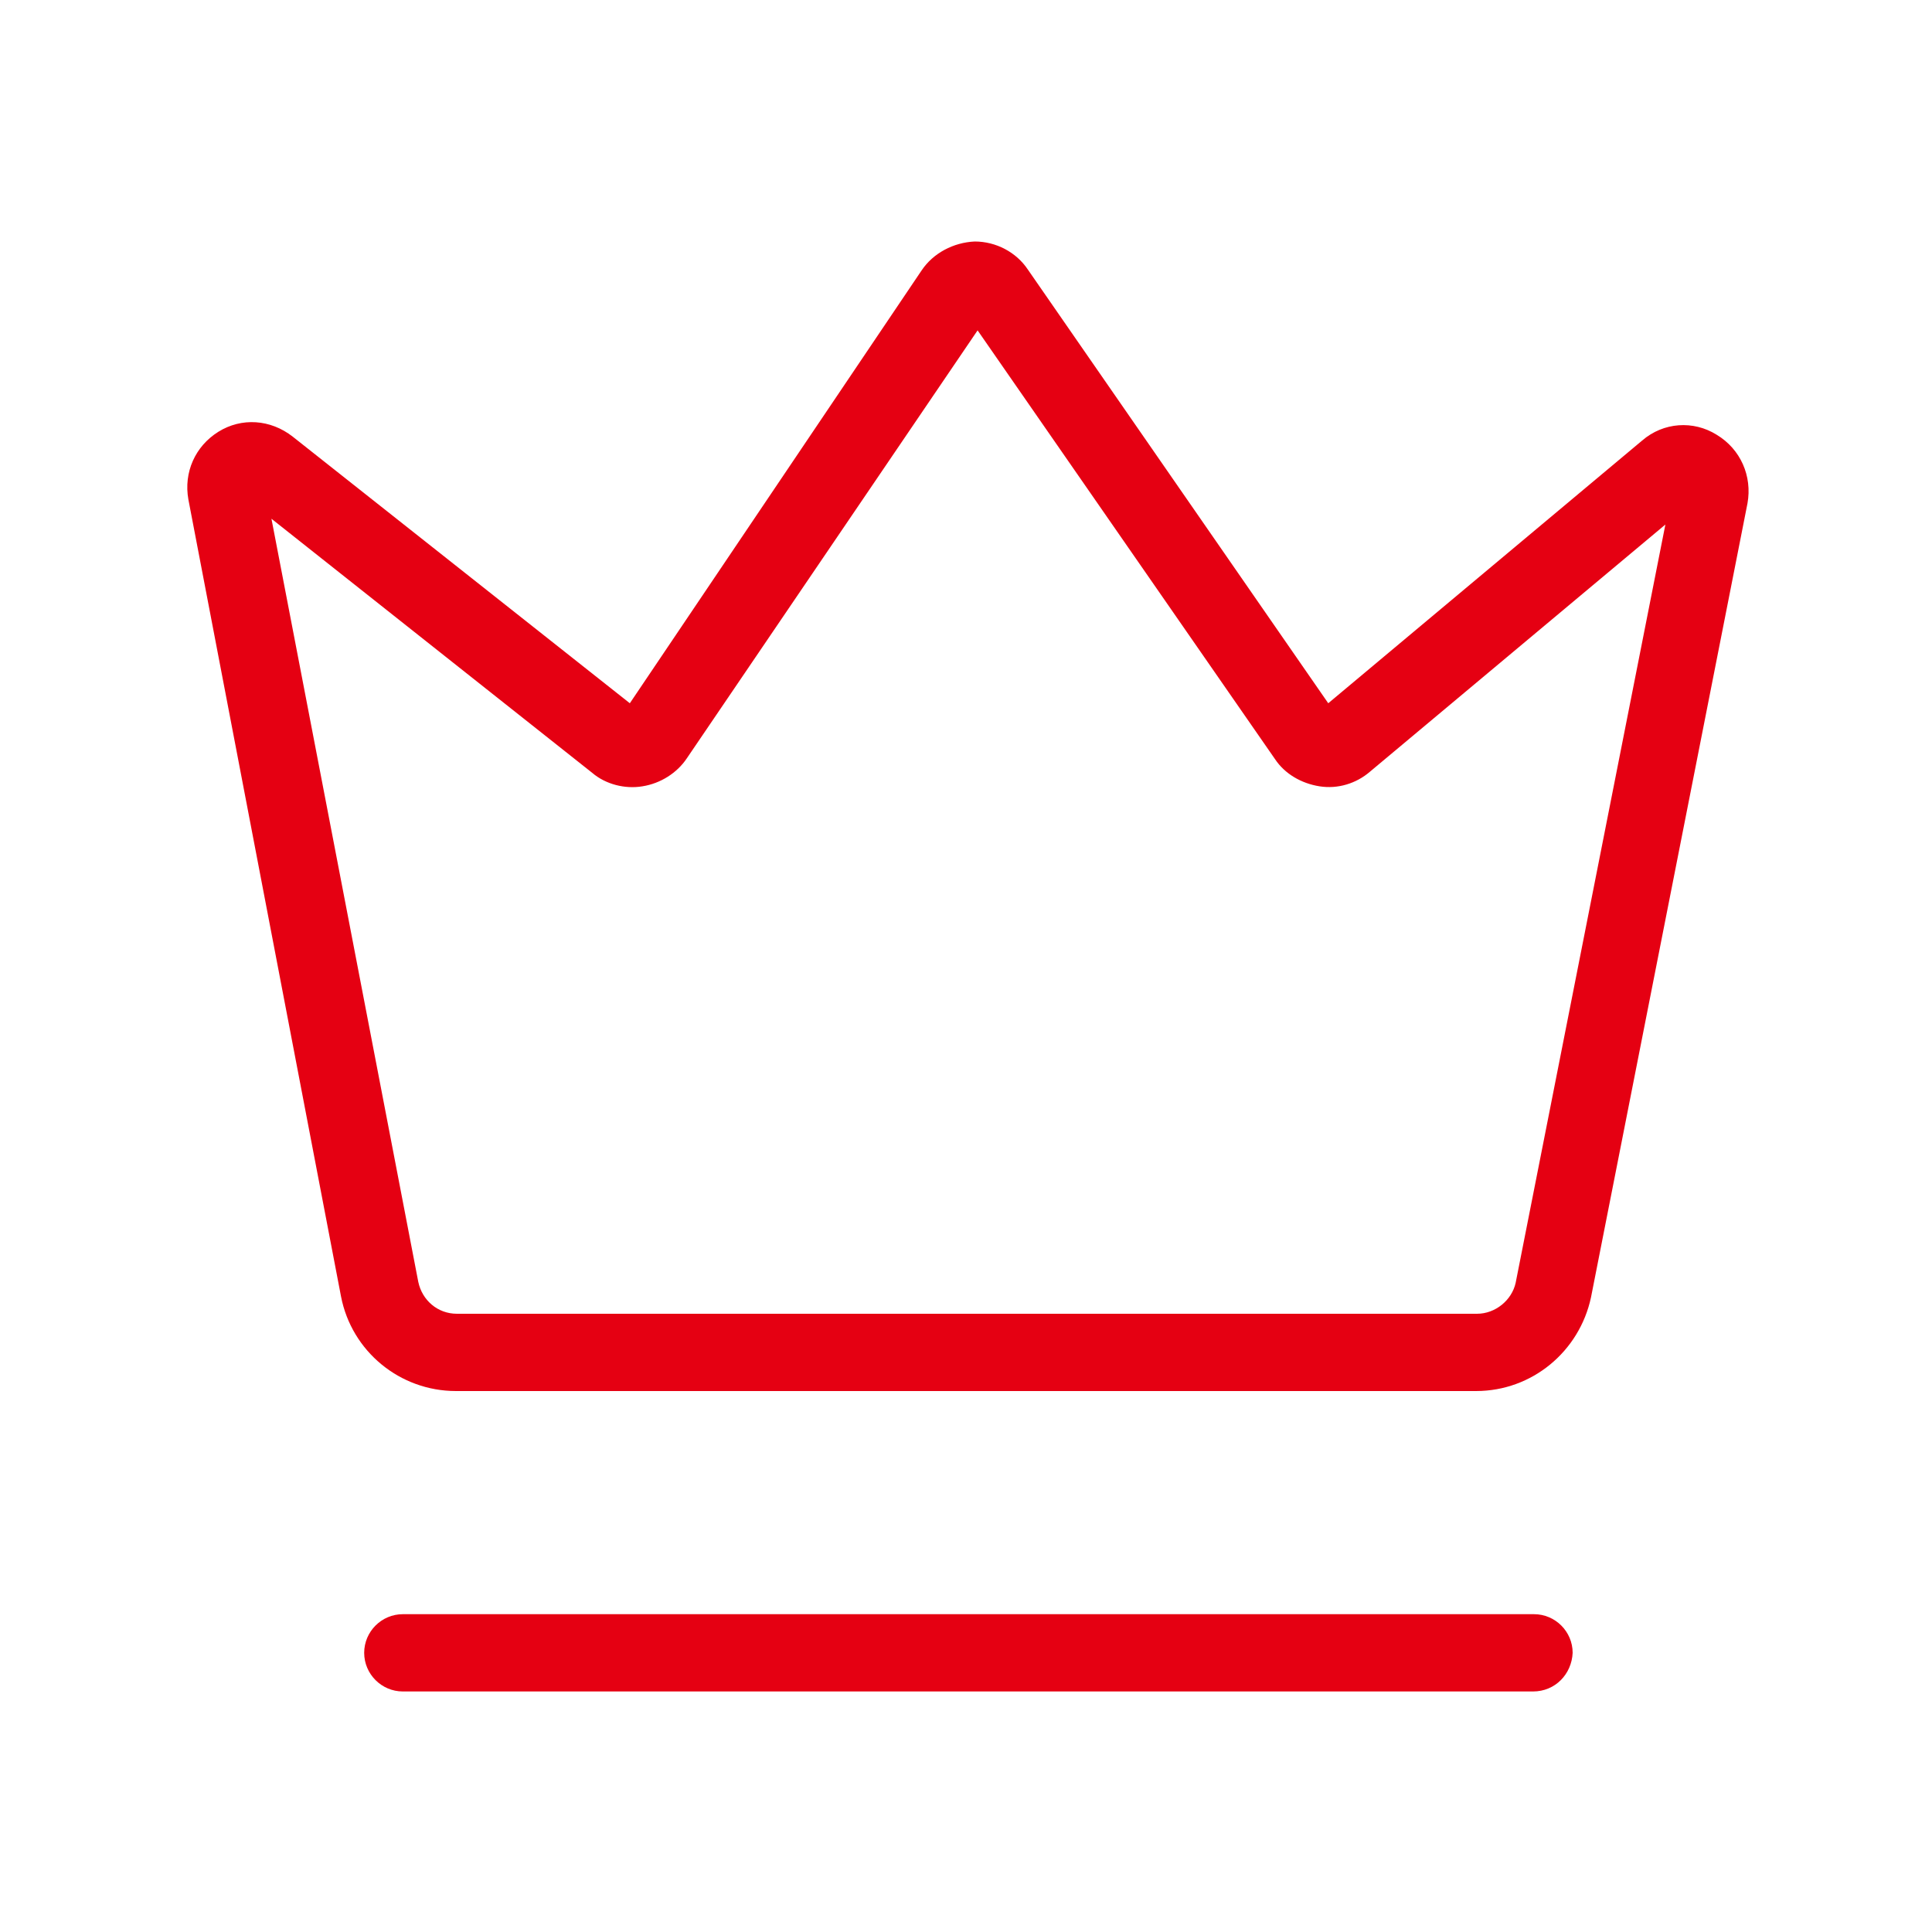 <?xml version="1.0" encoding="utf-8"?>
<!-- Generator: Adobe Illustrator 24.0.0, SVG Export Plug-In . SVG Version: 6.00 Build 0)  -->
<svg version="1.1" id="图层_1" xmlns="http://www.w3.org/2000/svg" xmlns:xlink="http://www.w3.org/1999/xlink" x="0px" y="0px"
	 viewBox="0 0 200 200" style="enable-background:new 0 0 200 200;" xml:space="preserve">
<style type="text/css">
	.st0{fill:#E50012;}
</style>
<path class="st0" d="M158.7,175.1H41.7c-2.2,0-4-1.8-4-4c0-2.2,1.8-4,4-4h117.1c2.2,0,4,1.8,4,4C162.7,173.3,161,175.1,158.7,175.1
	L158.7,175.1z"/>
<path class="st0" d="M152.8,144H47.2c-5.8,0-10.8-4.1-11.9-9.8L19.5,51.7c-0.5-2.8,0.7-5.5,3.1-7s5.4-1.3,7.7,0.5l34.9,27.6
	l30.2-44.8c1.2-1.8,3.3-2.9,5.5-3h0c2.2,0,4.3,1.1,5.5,2.9l31.1,44.9L170,45.6c2.2-1.9,5.3-2.1,7.7-0.6c2.5,1.5,3.7,4.3,3.2,7.1
	l-16.2,82.2C163.5,139.9,158.6,144,152.8,144L152.8,144z M28.1,53.7l15.2,79c0.4,1.9,2,3.3,4,3.3h105.6c1.9,0,3.6-1.4,4-3.2
	l15.5-78.5l-30.6,25.6c-1.4,1.2-3.3,1.8-5.2,1.5c-1.9-0.3-3.6-1.3-4.6-2.8l-30.8-44.4L71.1,78.5c-1,1.5-2.7,2.6-4.6,2.9
	c-1.8,0.3-3.8-0.2-5.2-1.4C61.3,80,28.1,53.7,28.1,53.7z"/>
</svg>
